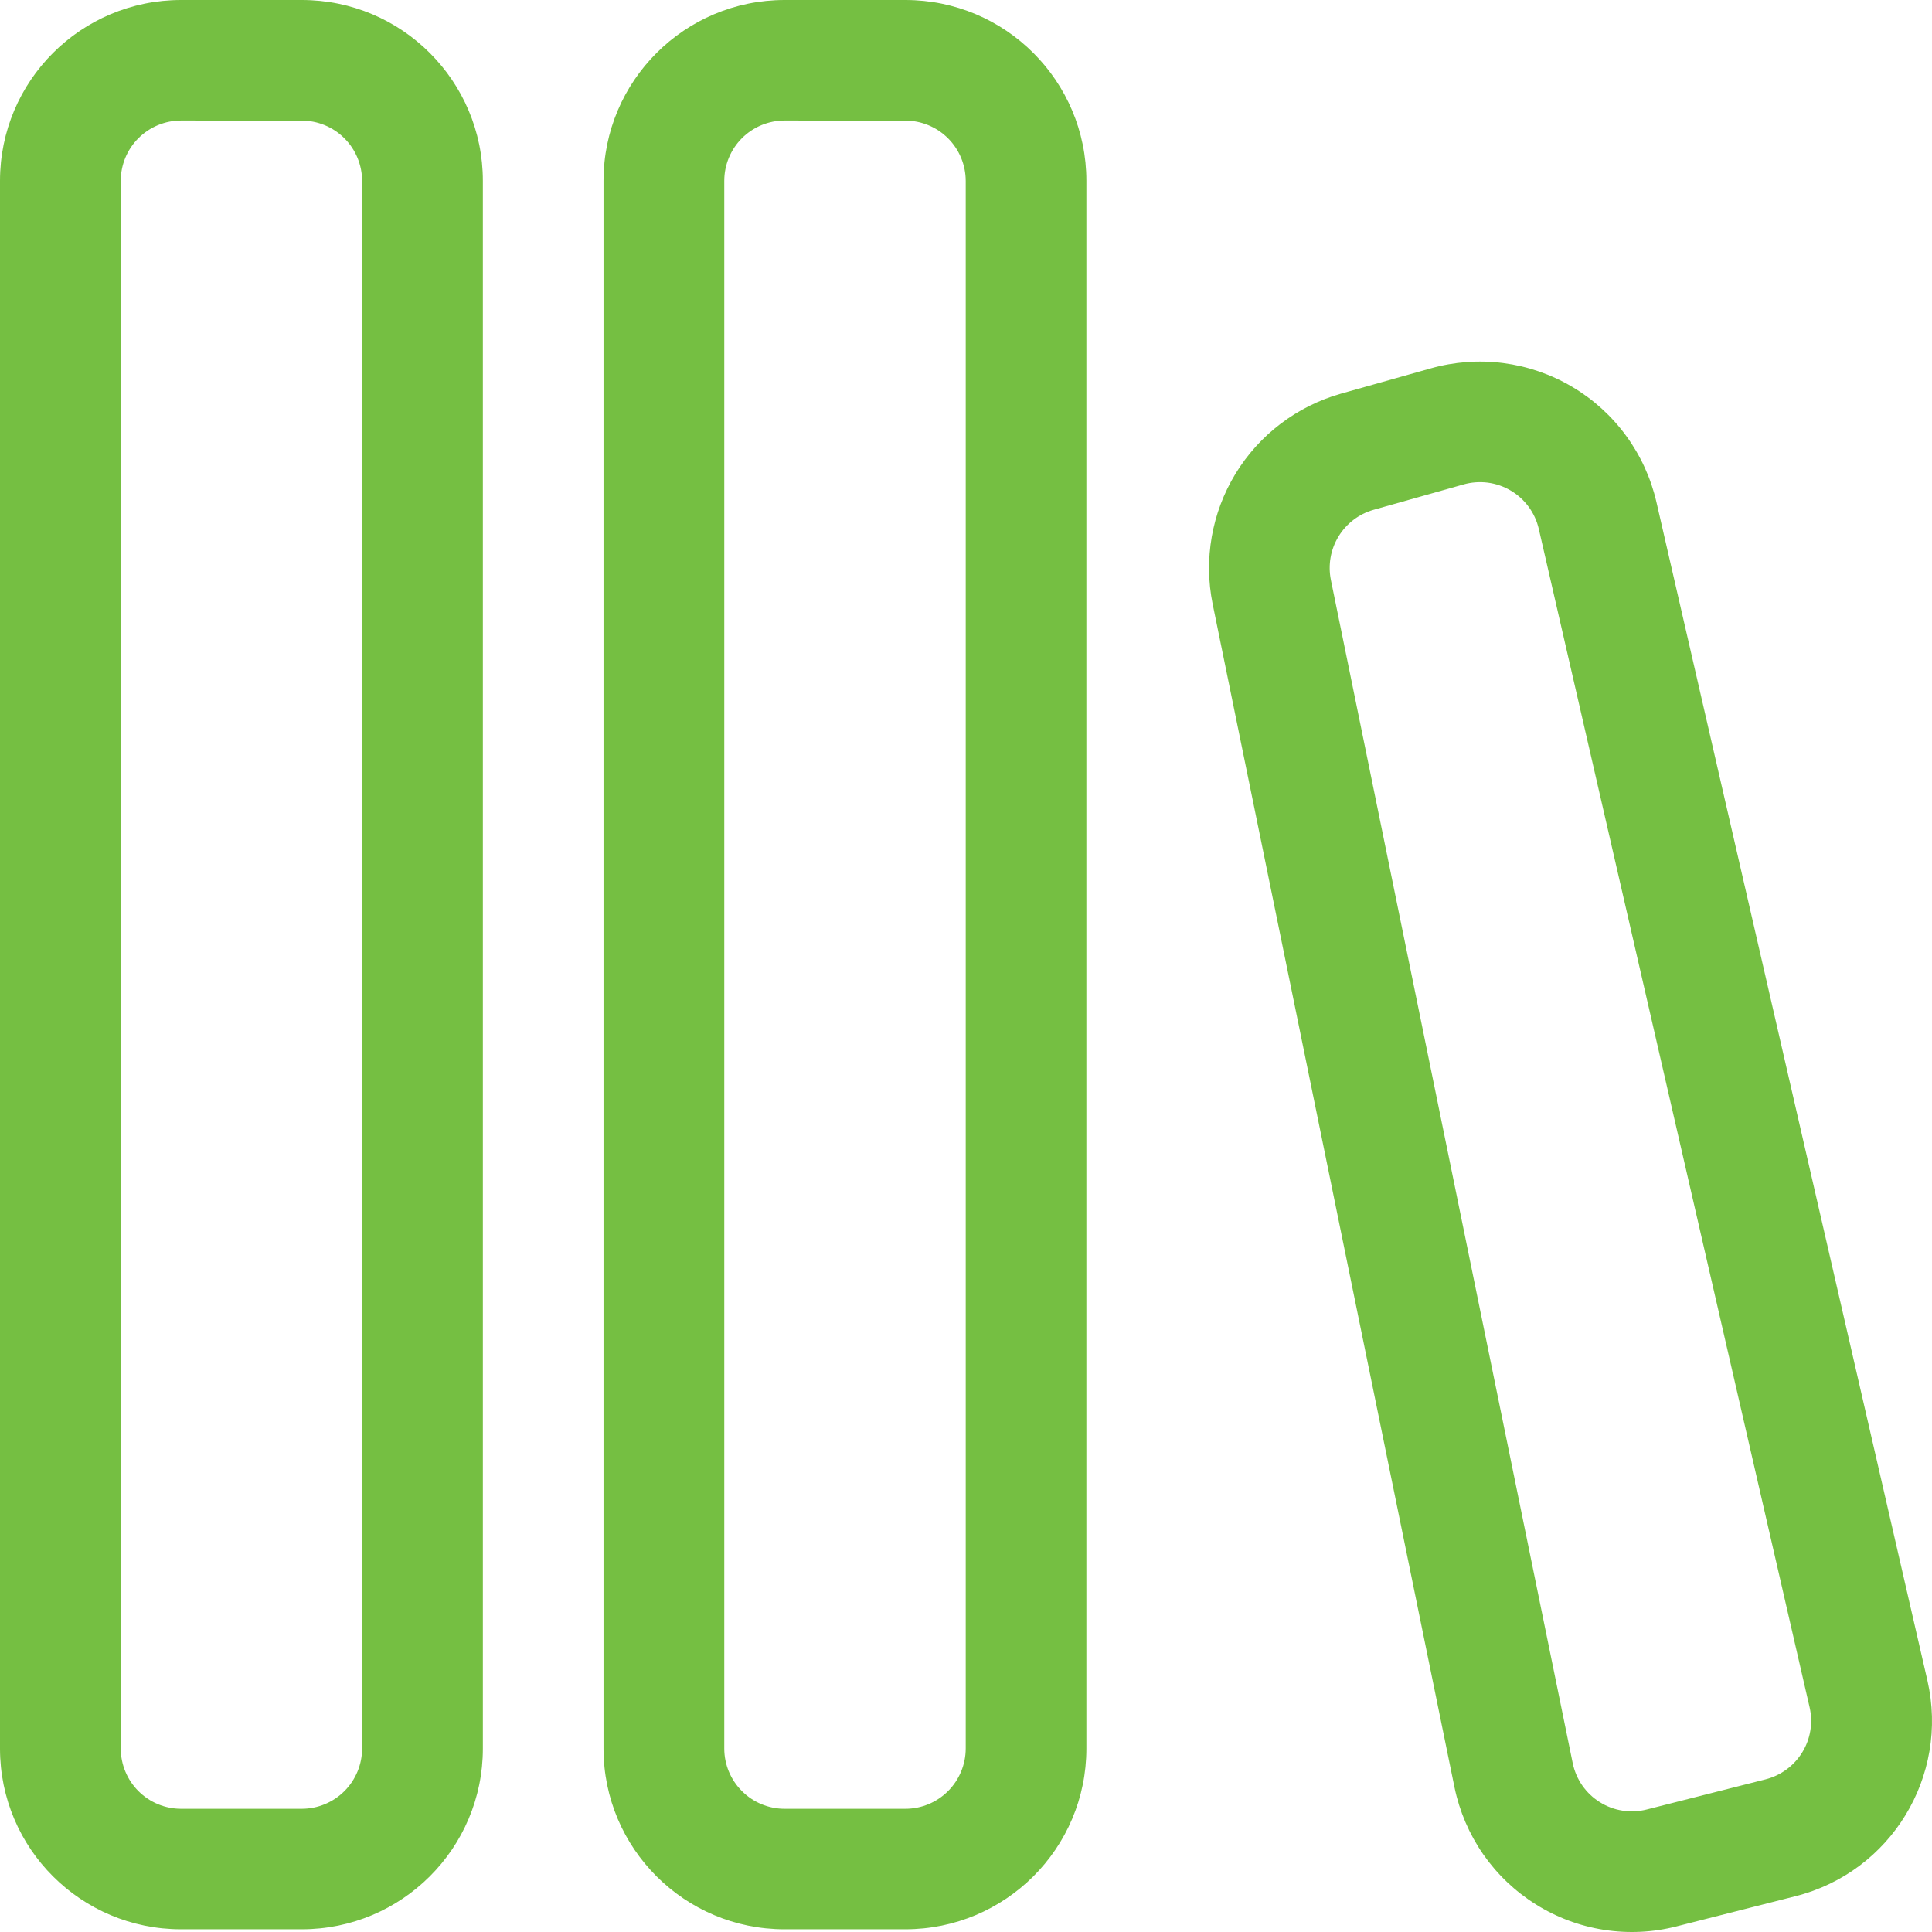 <?xml version="1.0" encoding="UTF-8"?> <svg xmlns="http://www.w3.org/2000/svg" width="42" height="42" viewBox="0 0 42 42" fill="none"><path d="M0 3.932C0 1.759 1.761 0 3.937 0H6.562C8.733 0 10.497 1.759 10.497 3.932V38.012C10.497 40.183 8.733 41.941 6.56 41.941H3.935C1.761 41.941 0 40.183 0 38.012V3.932ZM3.937 2.62C3.589 2.62 3.256 2.758 3.009 3.004C2.763 3.25 2.625 3.584 2.625 3.932V38.012C2.626 38.359 2.764 38.693 3.01 38.938C3.256 39.184 3.59 39.322 3.937 39.322H6.562C6.91 39.321 7.243 39.182 7.489 38.936C7.734 38.69 7.872 38.357 7.872 38.009V3.935C7.872 3.587 7.734 3.253 7.488 3.007C7.242 2.761 6.908 2.622 6.56 2.622L3.937 2.62ZM13.12 3.932C13.12 1.759 14.883 0 17.057 0H19.682C21.855 0 23.617 1.759 23.617 3.932V38.012C23.617 40.183 21.855 41.941 19.679 41.941H17.054C14.883 41.941 13.12 40.183 13.12 38.012V3.932ZM17.057 2.62C16.709 2.62 16.375 2.758 16.129 3.004C15.883 3.25 15.745 3.584 15.745 3.932V38.012C15.745 38.359 15.884 38.693 16.13 38.938C16.376 39.184 16.709 39.322 17.057 39.322H19.682C20.03 39.322 20.364 39.183 20.61 38.937C20.856 38.691 20.994 38.357 20.994 38.009V3.935C20.994 3.587 20.856 3.253 20.61 3.007C20.364 2.761 20.03 2.622 19.682 2.622L17.057 2.62ZM36.009 10.913C35.889 10.393 35.665 9.903 35.35 9.473C35.035 9.042 34.636 8.68 34.177 8.409C33.718 8.137 33.209 7.962 32.68 7.893C32.151 7.825 31.614 7.864 31.101 8.009L29.145 8.56C28.191 8.832 27.374 9.453 26.858 10.3C26.342 11.148 26.165 12.159 26.362 13.131L31.62 38.857C31.728 39.378 31.94 39.873 32.243 40.31C32.547 40.747 32.937 41.118 33.388 41.4C33.839 41.683 34.343 41.871 34.869 41.953C35.395 42.035 35.932 42.01 36.447 41.878L39.033 41.222C41.107 40.697 42.377 38.613 41.9 36.531L36.009 10.913ZM31.814 10.532C31.985 10.483 32.165 10.47 32.341 10.492C32.517 10.515 32.687 10.573 32.841 10.664C32.994 10.754 33.127 10.875 33.232 11.018C33.337 11.161 33.412 11.325 33.452 11.498L39.34 37.119C39.416 37.453 39.358 37.803 39.18 38.094C39.001 38.386 38.716 38.596 38.385 38.681L35.799 39.337C35.627 39.381 35.448 39.39 35.273 39.362C35.098 39.335 34.93 39.273 34.78 39.178C34.629 39.085 34.5 38.961 34.398 38.816C34.297 38.67 34.226 38.505 34.19 38.332L28.932 12.606C28.867 12.282 28.926 11.945 29.098 11.663C29.269 11.381 29.541 11.174 29.859 11.083L31.814 10.532Z" fill="#75BF42"></path></svg> 